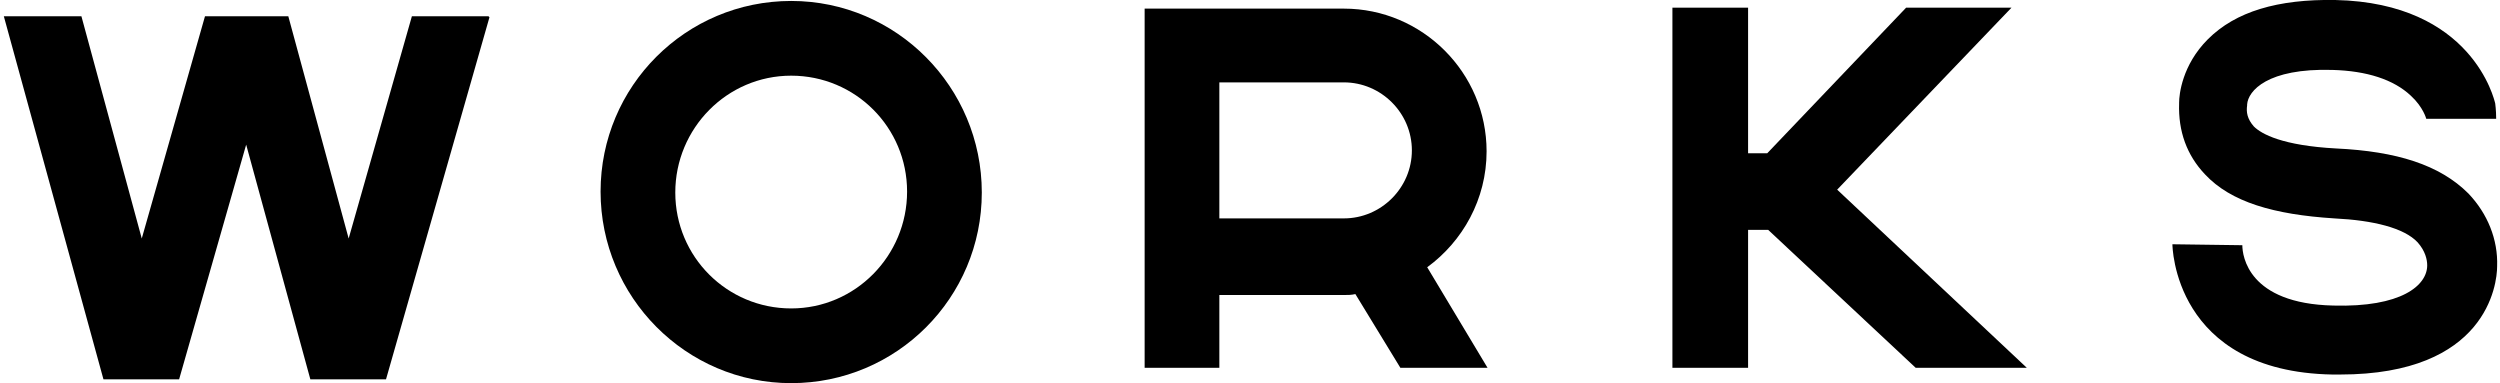 <?xml version="1.0" encoding="utf-8"?>
<!-- Generator: Adobe Illustrator 26.5.0, SVG Export Plug-In . SVG Version: 6.00 Build 0)  -->
<svg version="1.1" id="レイヤー_1" xmlns="http://www.w3.org/2000/svg" xmlns:xlink="http://www.w3.org/1999/xlink" x="0px"
	 y="0px" viewBox="0 0 261 40" style="enable-background:new 0 0 261 40;" xml:space="preserve">
<g>
	<path d="M155.2,15.8c0-8.2-6.7-14.9-14.9-14.9h-20.8v37.5h7.8v-7.6h13c0.4,0,0.8,0,1.2-0.1l4.7,7.7h9.1L149,27.9
		C152.7,25.2,155.2,20.8,155.2,15.8z M127.3,8.6h13c3.9,0,7.1,3.2,7.1,7.1c0,3.9-3.2,7.1-7.1,7.1h-13V8.6z"/>
	<path d="M82.6,0.1c-11,0-19.9,8.9-19.9,19.9S71.6,40,82.6,40s19.9-8.9,19.9-19.9S93.6,0.1,82.6,0.1z M82.6,32.2
		c-6.7,0-12.1-5.4-12.1-12.1S75.9,7.9,82.6,7.9c6.7,0,12.1,5.4,12.1,12.1S89.3,32.2,82.6,32.2z"/>
	<polygon points="18.7,39.6 25.7,15.1 32.4,39.6 40.3,39.6 51.1,1.8 51,1.7 43,1.7 36.4,24.9 30.1,1.7 21.4,1.7 14.8,24.9 8.5,1.7 
		0.4,1.7 10.8,39.6 	"/>
	<polygon points="182.5,24 184.6,24 200,38.4 211.6,38.4 191.8,19.8 210,0.8 199,0.8 184.5,16 182.5,16 182.5,0.8 174.6,0.8 
		174.6,38.4 182.5,38.4 	"/>
	<g>
		<path d="M243.9,15.5c-5.6-0.3-7.8-1.5-8.6-2.3c-0.7-0.8-0.8-1.5-0.7-2.2l0-0.1c0.1-1.4,2.1-3.8,8.9-3.6c3.6,0.1,6.4,1,8.2,2.7
			c1.3,1.2,1.6,2.4,1.6,2.4h7.3c0-0.9-0.1-1.6-0.1-1.6c-0.1-0.4-2.4-10.5-16.7-10.8c-6-0.1-10.4,1.2-13.3,4.1c-2.7,2.7-3,5.8-3,6.6
			l0,0.1c-0.1,2.9,0.8,5.4,2.7,7.4c2.7,2.9,7.2,4.2,13.5,4.6c4.1,0.2,7.3,1,8.7,2.5c0.8,0.9,1,1.8,1,2.4c0,2.1-2.7,4.4-9.8,4.2
			c-8.9-0.2-9.5-5.2-9.5-6.3l-7.3-0.1c0,0.1,0.1,13.3,16.7,13.6c0.3,0,0.6,0,0.8,0c15.3,0,16.4-9.4,16.4-11.3c0.1-2.8-1-5.5-3-7.6
			C254.7,17.2,250.2,15.8,243.9,15.5z"/>
	</g>
</g>
</svg>
